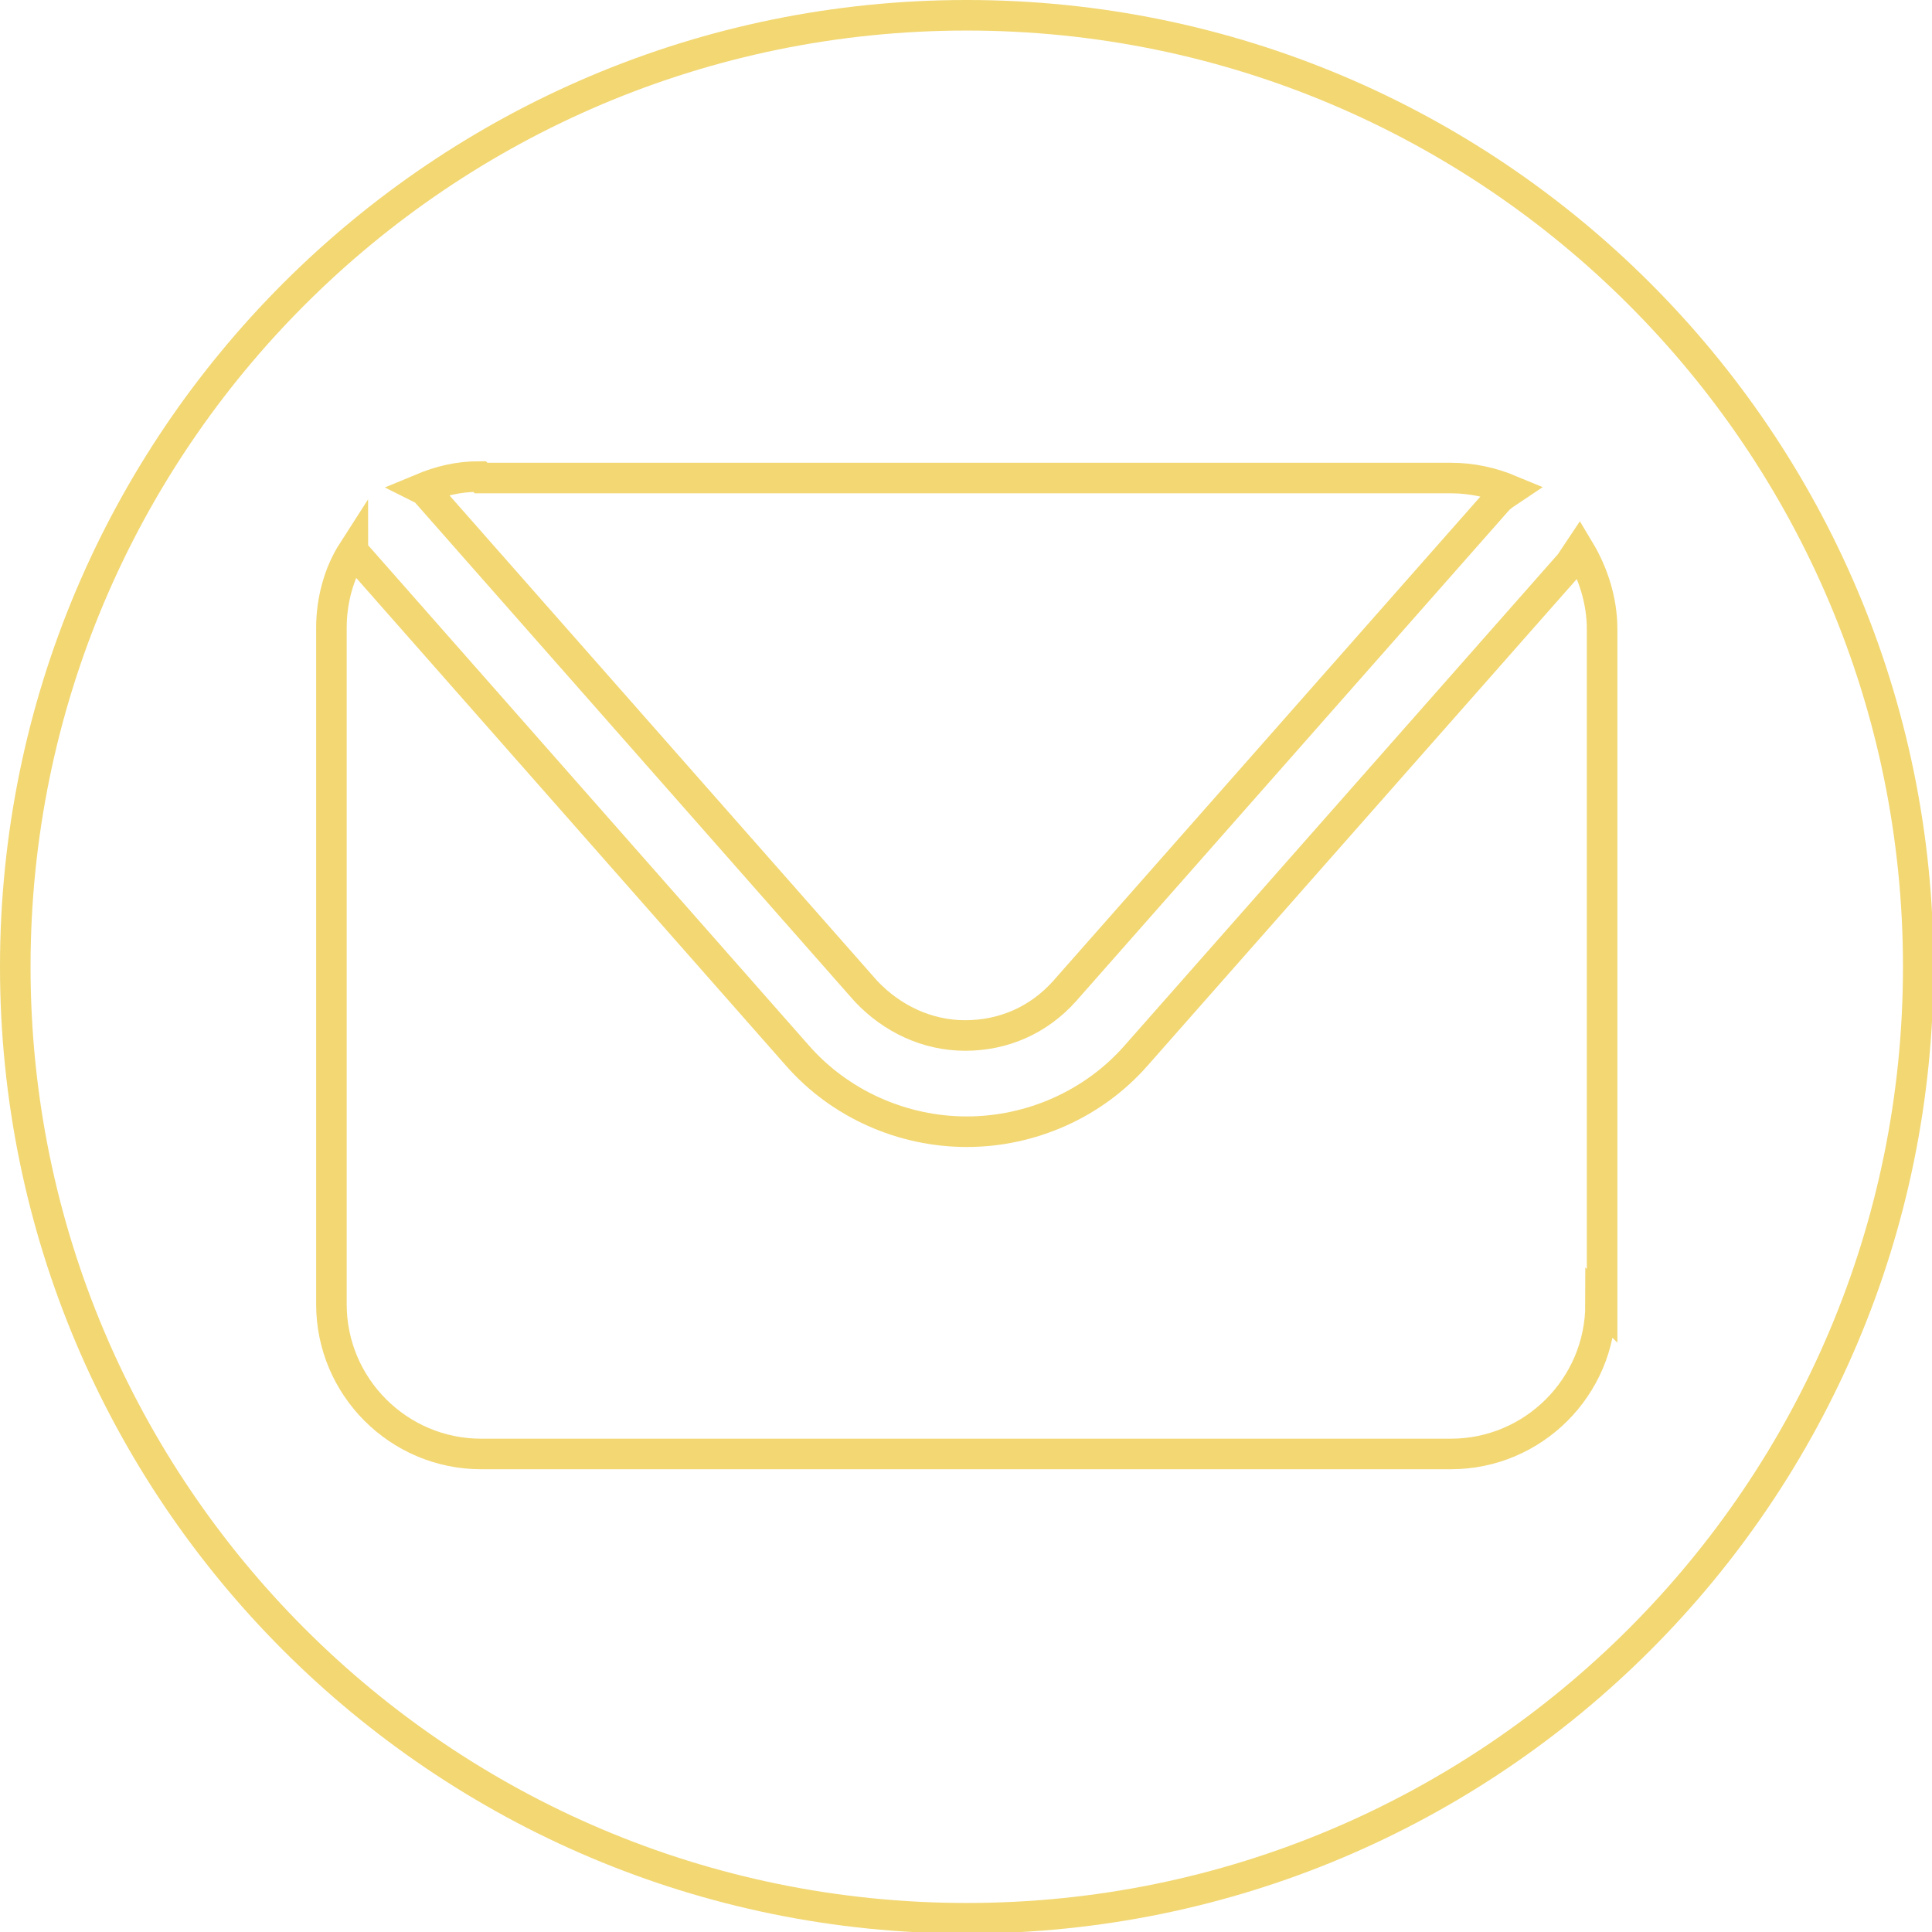 <?xml version="1.0" encoding="UTF-8"?><svg id="uuid-83091fb2-bd04-4331-af80-91583773933e" xmlns="http://www.w3.org/2000/svg" viewBox="0 0 126.5 126.5"><defs><style>.uuid-9ed332fe-dd51-4392-adf7-3a3cf67ce4dd{stroke:#000;}.uuid-9ed332fe-dd51-4392-adf7-3a3cf67ce4dd,.uuid-76a82b69-26ca-425d-a706-8a8dd1936b7c{fill:none;stroke-miterlimit:10;}.uuid-76a82b69-26ca-425d-a706-8a8dd1936b7c{stroke:#f2d773;stroke-width:2px;}</style></defs><path class="uuid-9ed332fe-dd51-4392-adf7-3a3cf67ce4dd" d="M63.3,1C28.9,1,1,28.9,1,63.3s27.9,62.3,62.3,62.3,62.3-27.9,62.3-62.3S97.7,1,63.3,1ZM31.5,31.3h63.5c1.4,0,2.7.3,3.9.8-.3.2-.6.4-.8.6l-28.4,32.2c-1.7,1.9-4,2.9-6.5,2.9s-4.8-1.1-6.5-2.9l-28.9-32.8s0,0-.2-.1c1.2-.5,2.4-.8,3.8-.8ZM104.8,85.4c0,5.4-4.4,9.8-9.8,9.8H31.5c-5.4,0-9.8-4.4-9.8-9.8v-44.3c0-1.8.5-3.6,1.4-5,0,0,0,.1.2.2l28.9,32.8c2.8,3.2,6.9,5,11.1,5s8.3-1.8,11.1-5l28.4-32.2c.2-.3.4-.6.6-.9.9,1.5,1.5,3.3,1.5,5.2v44.3h0Z"/><path class="uuid-76a82b69-26ca-425d-a706-8a8dd1936b7c" d="M63.3,1C28.9,1,1,28.9,1,63.3s27.9,62.3,62.3,62.3,62.3-27.9,62.3-62.3S97.7,1,63.3,1ZM31.5,31.3h63.5c1.4,0,2.7.3,3.9.8-.3.2-.6.4-.8.6l-28.4,32.2c-1.7,1.9-4,2.9-6.5,2.9s-4.8-1.1-6.5-2.9l-28.9-32.8s0,0-.2-.1c1.2-.5,2.4-.8,3.8-.8ZM104.8,85.4c0,5.4-4.4,9.8-9.8,9.8H31.5c-5.4,0-9.8-4.4-9.8-9.8v-44.3c0-1.8.5-3.6,1.4-5,0,0,0,.1.2.2l28.9,32.8c2.8,3.2,6.9,5,11.1,5s8.3-1.8,11.1-5l28.4-32.2c.2-.3.4-.6.6-.9.9,1.5,1.5,3.3,1.5,5.2v44.3h0Z"/></svg>